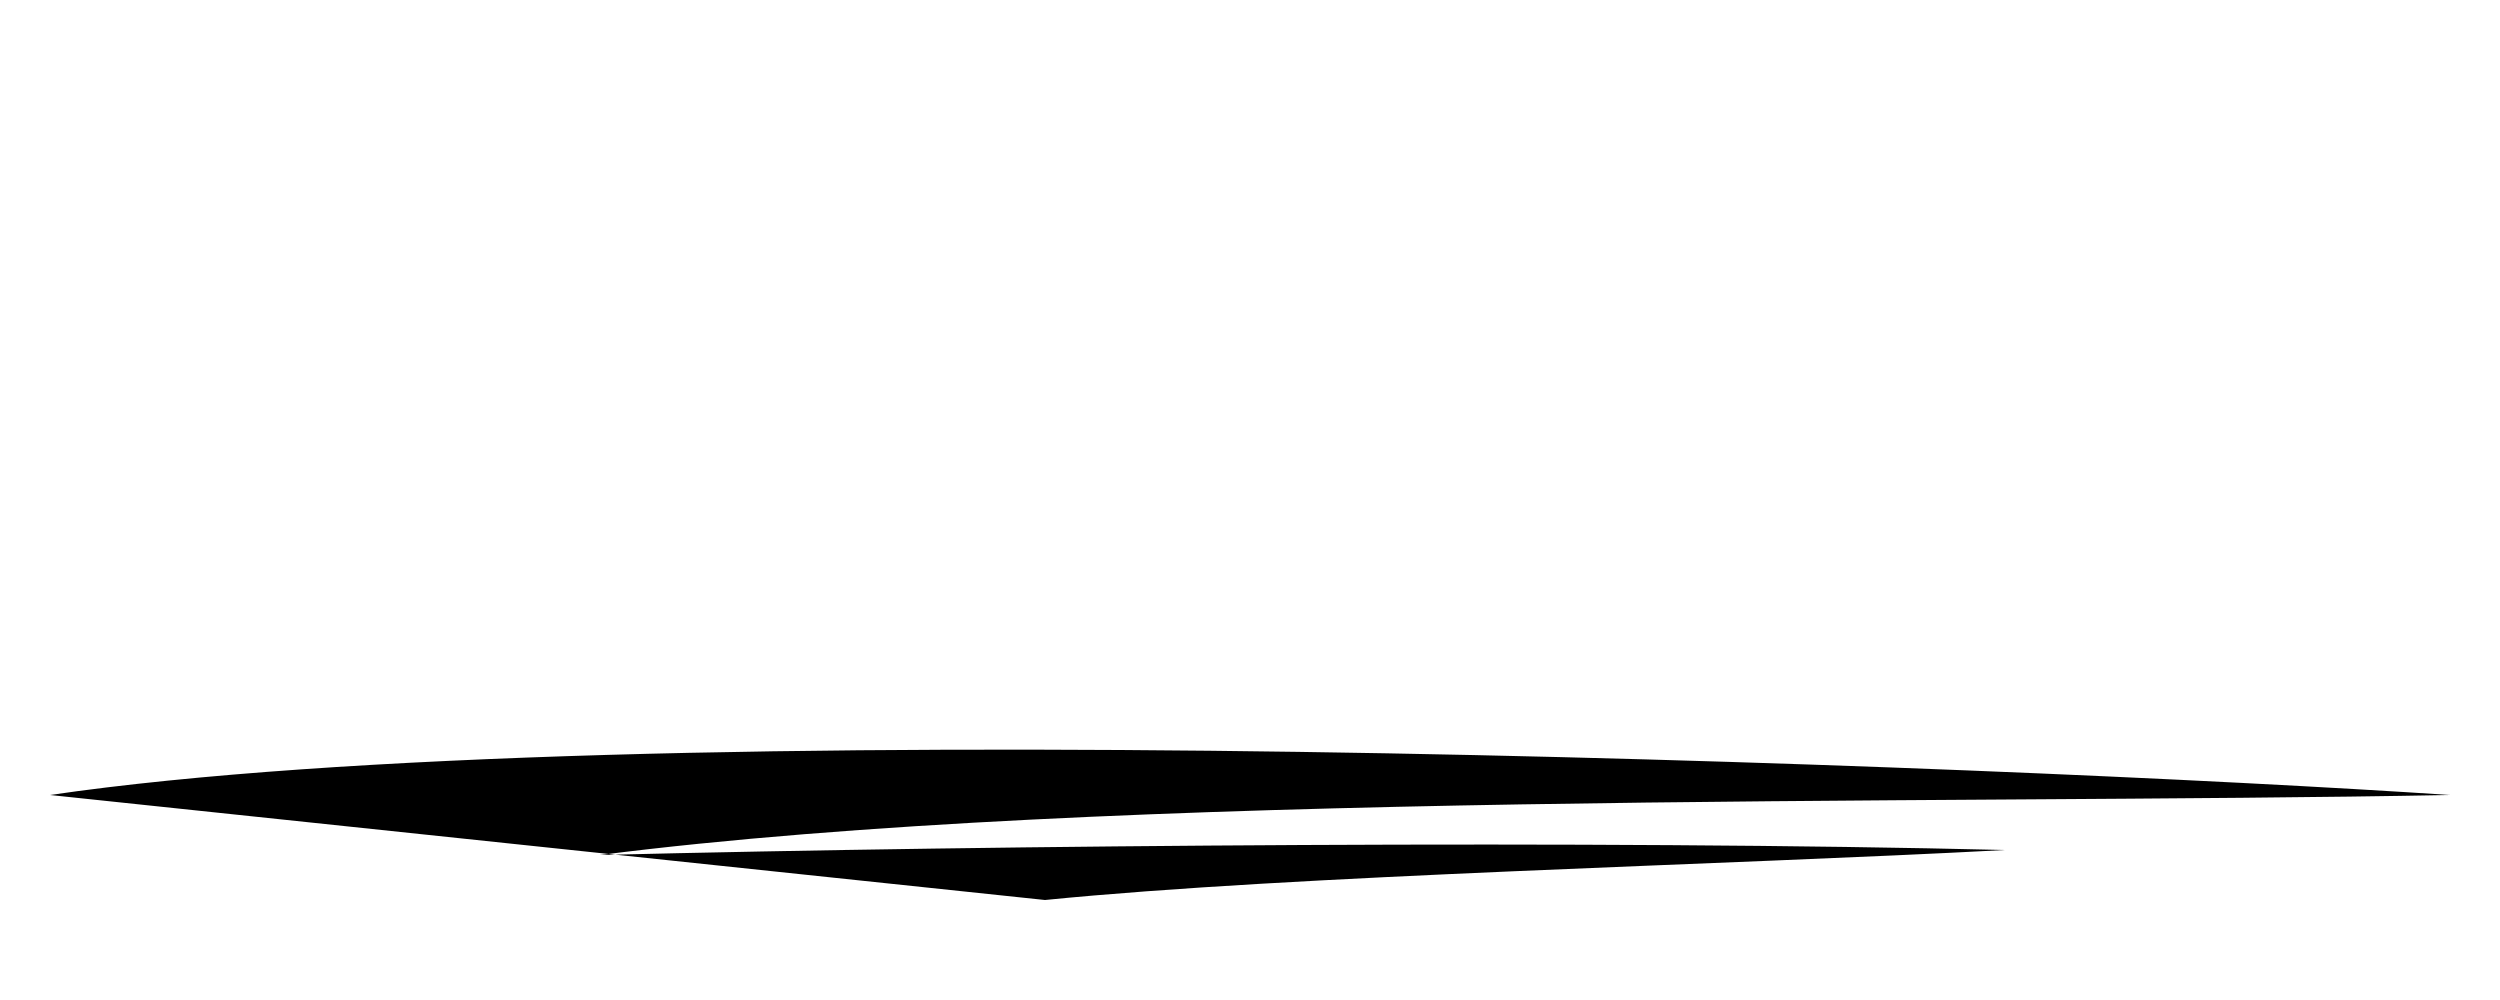 <svg xmlns="http://www.w3.org/2000/svg" viewBox="0 0 500 200" preserveAspectRatio="none">
    <path d="M209,180 C259,175 345,173 401,170 C320,168 201,169 120,171 C222,158 386,161 490,159 C400,153 126,142 10,159"></path>
</svg>
